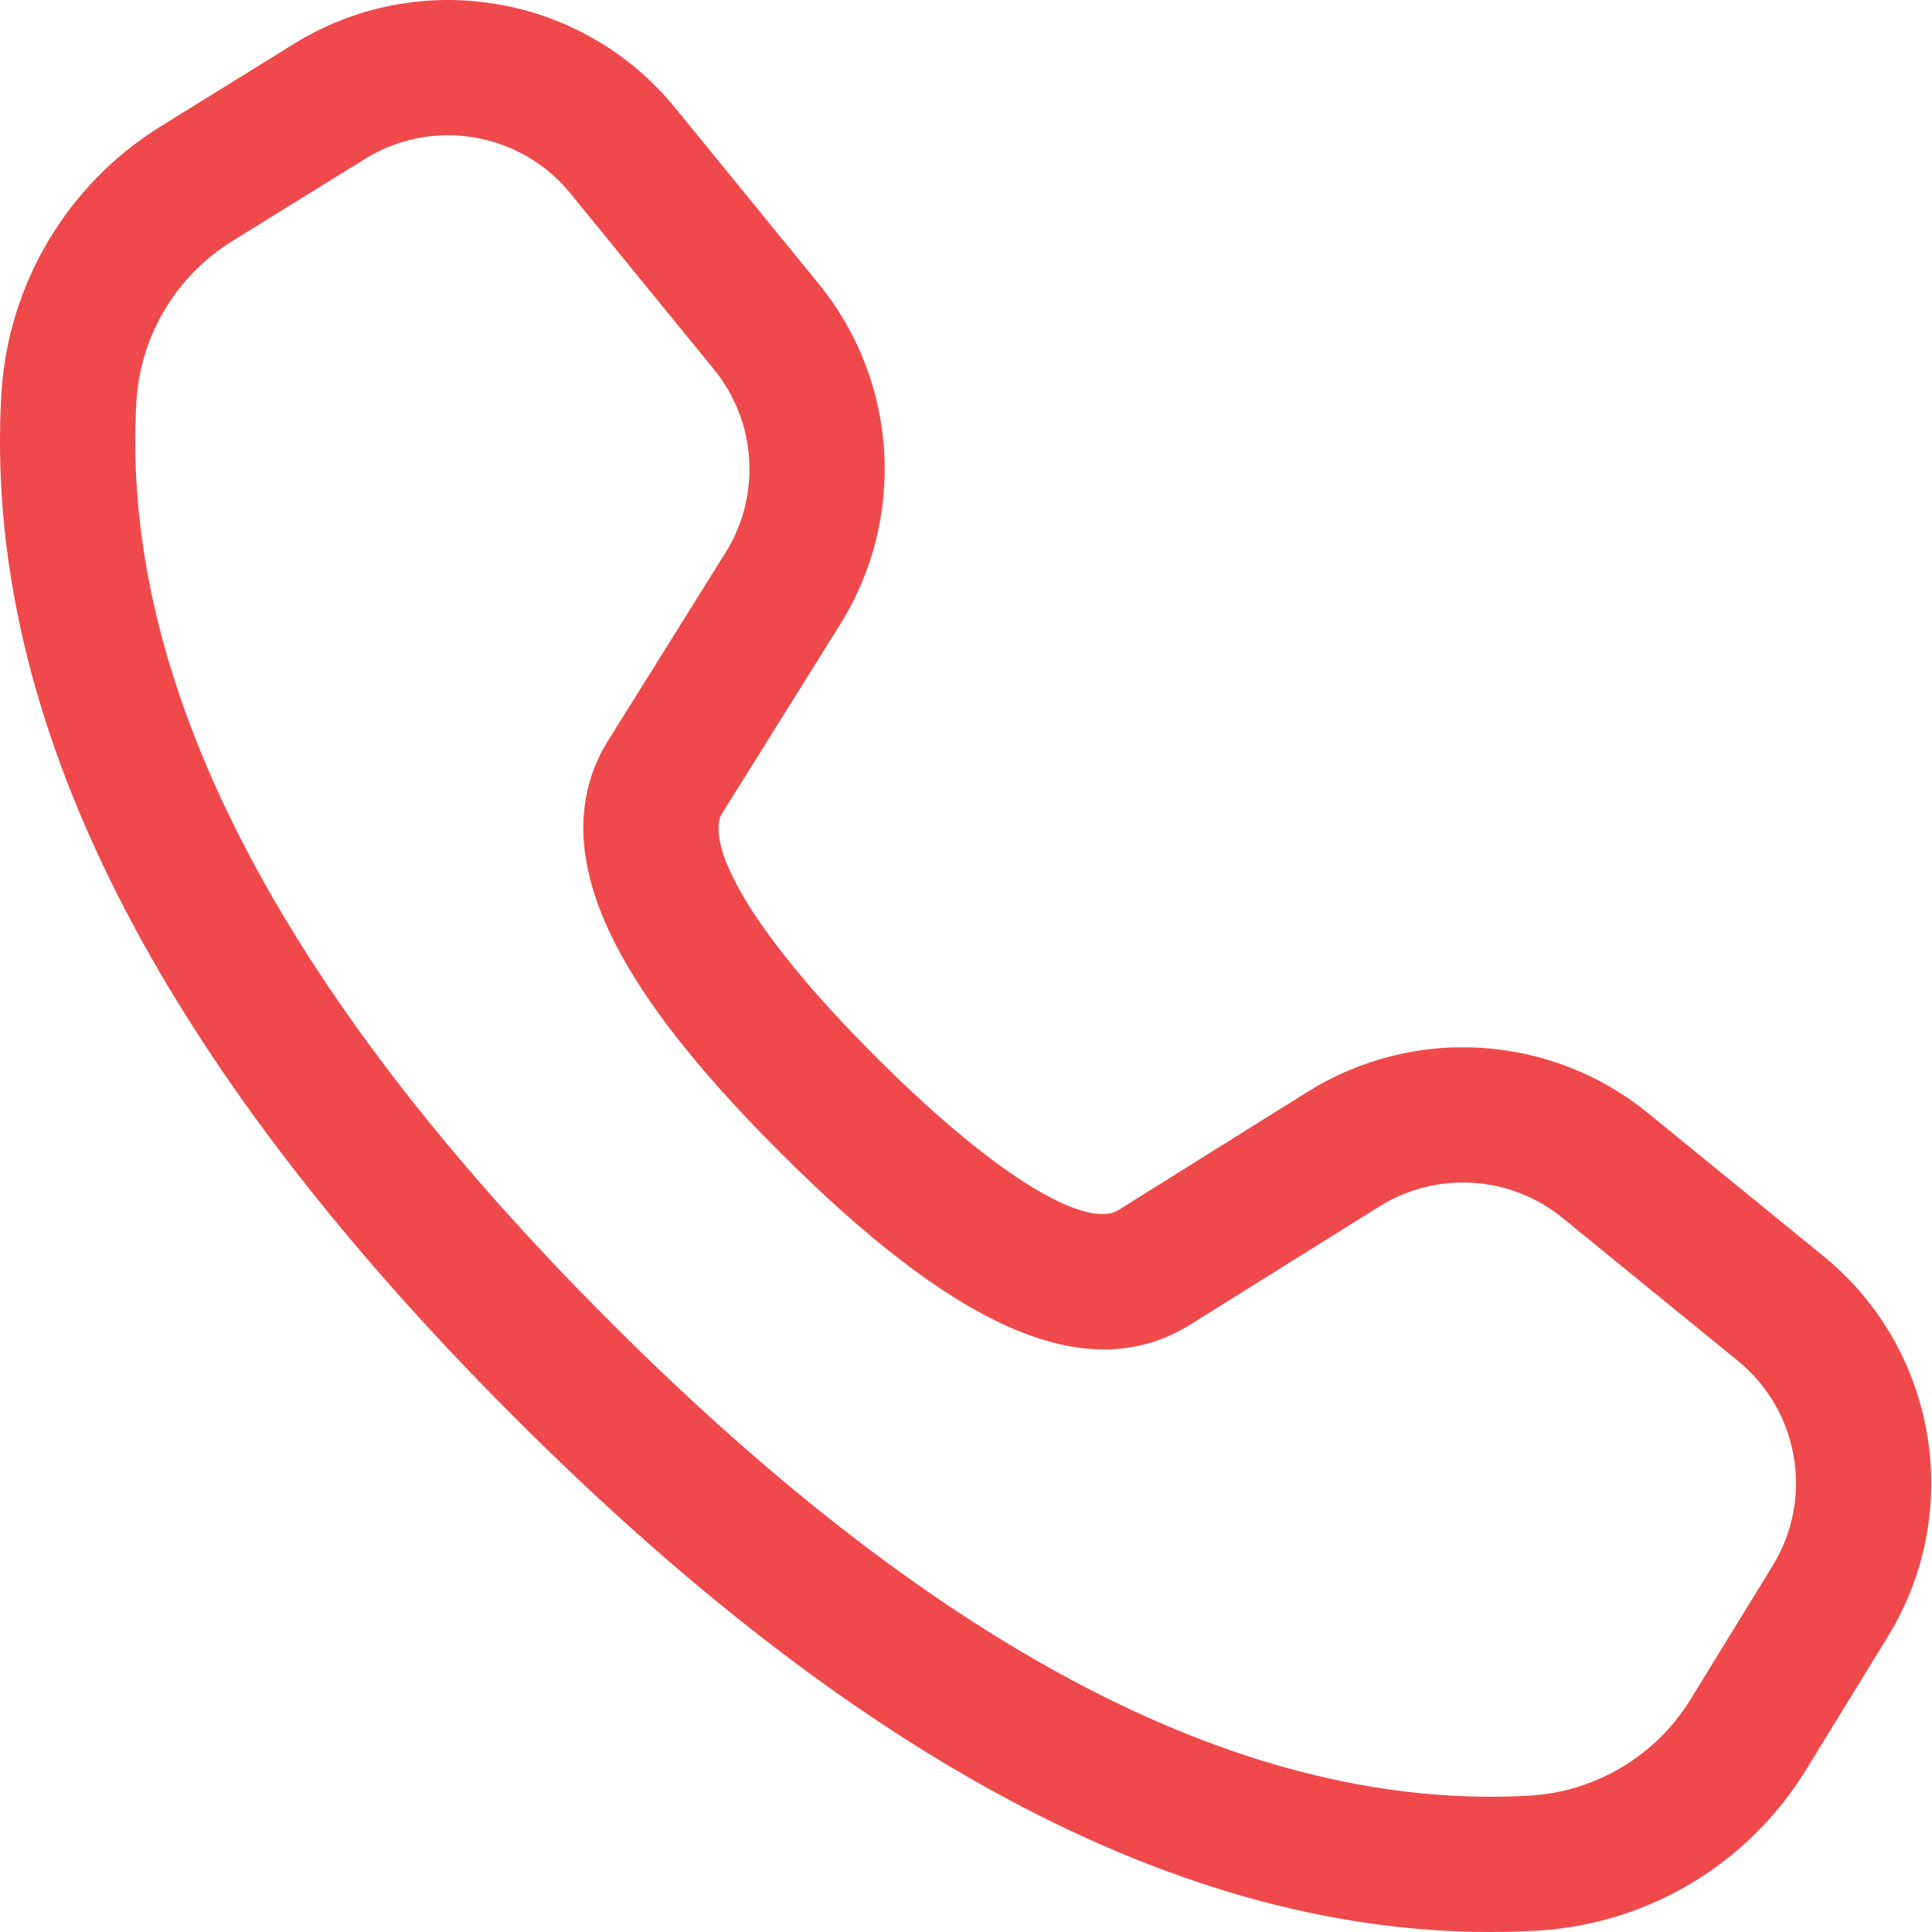 <?xml version="1.0" encoding="UTF-8"?> <svg xmlns="http://www.w3.org/2000/svg" width="86" height="86" viewBox="0 0 86 86" fill="none"> <path d="M7.161 5.62L13.076 1.956C18.646 -1.494 25.91 -0.277 30.052 4.799L36.445 12.636C39.975 16.964 40.358 23.058 37.399 27.793L32.151 36.193C32.086 36.297 32.04 36.412 32.017 36.532C31.686 38.224 33.866 41.923 38.971 47.029C44.725 52.783 48.485 54.663 49.776 53.869L58.208 48.599C62.943 45.641 69.035 46.023 73.362 49.551L81.163 55.911C86.228 60.04 87.456 67.279 84.036 72.847L80.385 78.792C77.806 82.99 73.335 85.661 68.415 85.941C54.021 86.76 38.863 79.053 22.905 63.095C6.931 47.121 -0.775 31.948 0.061 17.542C0.346 12.649 2.995 8.2 7.161 5.62ZM10.331 10.737C7.831 12.286 6.242 14.955 6.071 17.891C5.351 30.304 12.289 43.965 27.162 58.838C42.02 73.696 55.67 80.636 68.074 79.93C71.025 79.763 73.708 78.16 75.255 75.641L78.906 69.696C80.748 66.698 80.087 62.8 77.36 60.577L69.558 54.217C67.228 52.318 63.948 52.111 61.399 53.705L52.948 58.985C48.26 61.869 42.334 58.906 34.714 51.286C28.263 44.835 25.257 39.732 26.109 35.376C26.273 34.534 26.591 33.73 27.045 33.003L32.294 24.603C33.887 22.053 33.681 18.772 31.78 16.442L25.387 8.605C23.157 5.871 19.245 5.216 16.246 7.074L10.331 10.737Z" fill="#F0494B"></path> </svg> 